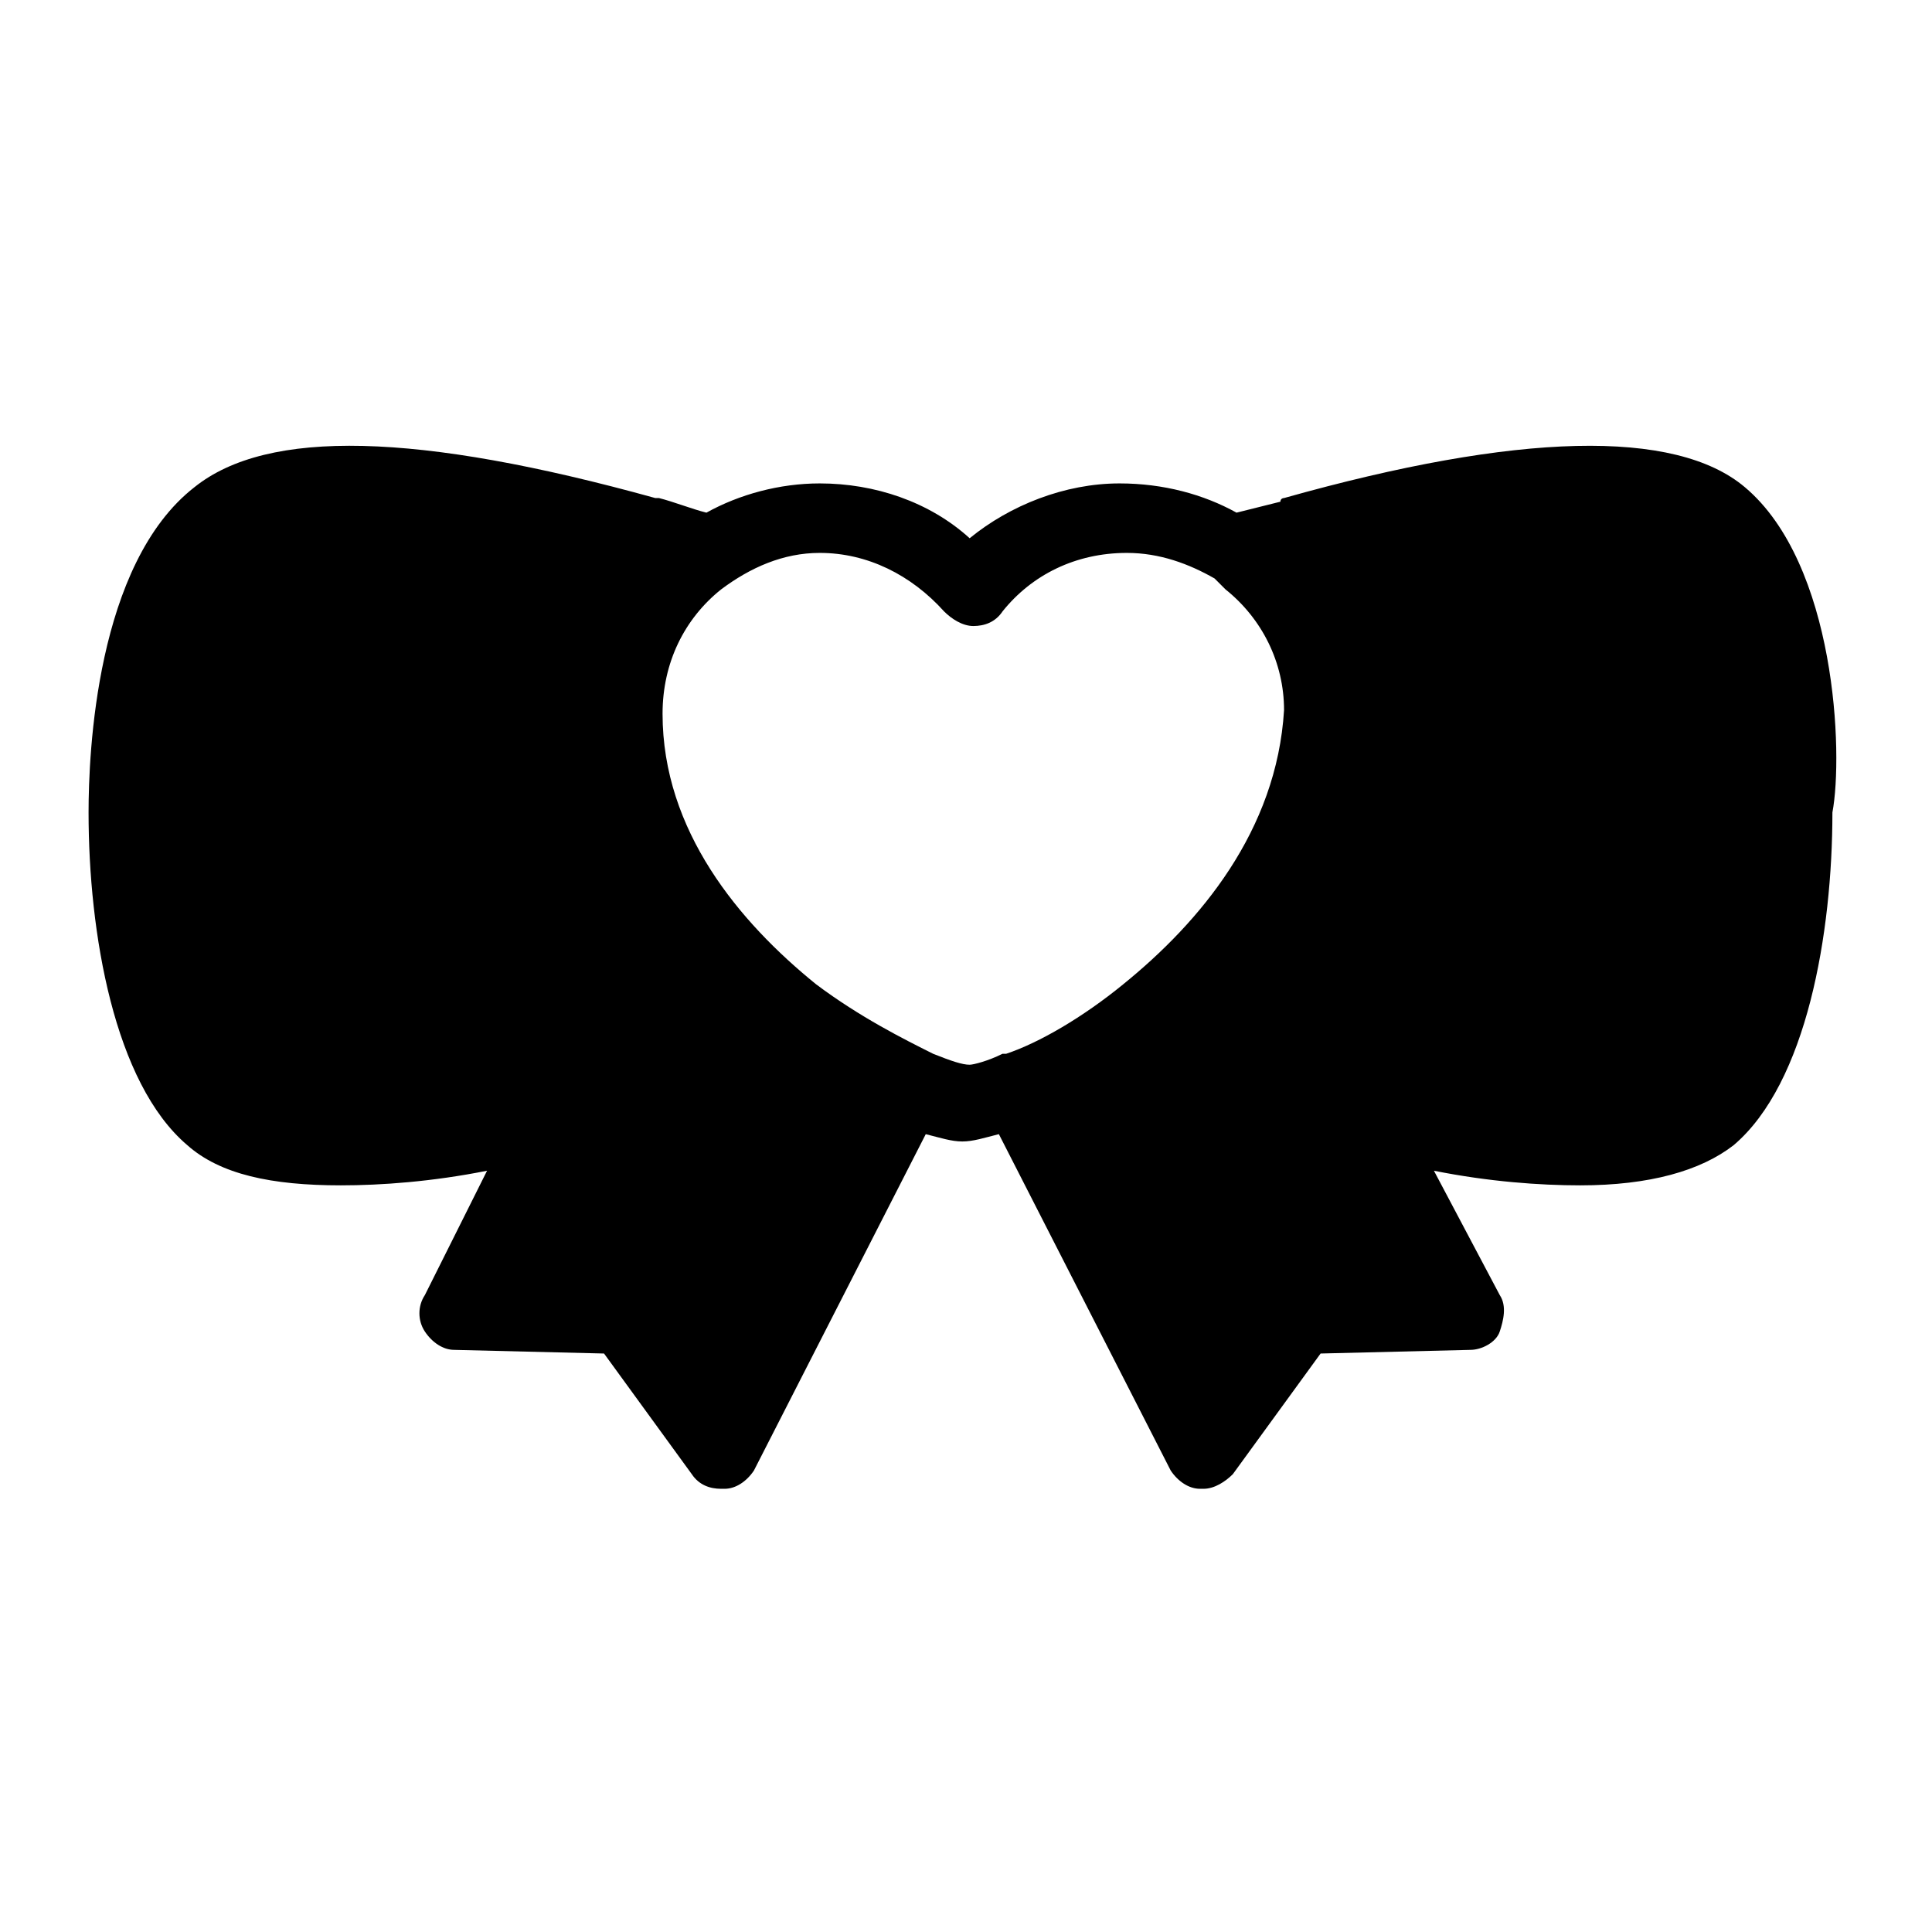 <?xml version="1.0" encoding="UTF-8"?>
<!-- Uploaded to: SVG Repo, www.svgrepo.com, Generator: SVG Repo Mixer Tools -->
<svg fill="#000000" width="800px" height="800px" version="1.1" viewBox="144 144 512 512" xmlns="http://www.w3.org/2000/svg">
 <path d="m606.37 273.08c-18.41-15.5-60.07-14.531-122.08 2.906 0 0-0.969 0-0.969 0.969l-11.625 2.906c-8.719-4.844-19.379-7.75-31.004-7.75-14.531 0-29.066 5.812-39.723 14.531-10.656-9.688-25.191-14.531-39.723-14.531-10.656 0-21.316 2.906-30.035 7.75-3.875-0.969-8.719-2.906-12.594-3.875h-0.969c-62.977-17.441-102.7-18.41-122.08-2.906-26.16 20.344-28.098 70.727-28.098 86.227 0 31.973 6.781 71.695 26.16 88.168 8.719 7.75 22.285 10.656 40.691 10.656 10.656 0 24.223-0.969 38.754-3.875l-16.473 32.941c-1.938 2.906-1.938 6.781 0 9.688s4.844 4.844 7.75 4.844l39.723 0.969 23.254 31.973c1.938 2.906 4.844 3.875 7.75 3.875h0.969c2.906 0 5.812-1.938 7.75-4.844l45.535-89.137c3.875 0.969 6.781 1.938 9.688 1.938s5.812-0.969 9.688-1.938l45.535 89.137c1.938 2.906 4.844 4.844 7.75 4.844h0.969c2.906 0 5.812-1.938 7.75-3.875l23.254-31.973 39.723-0.969c2.906 0 6.781-1.938 7.75-4.844s1.938-6.781 0-9.688l-17.441-32.941c14.531 2.906 28.098 3.875 38.754 3.875 18.41 0 31.973-3.875 40.691-10.656 19.379-16.469 26.16-56.195 26.16-88.168 2.922-15.5 0.984-65.883-23.238-86.227zm-164.71 131.77c-10.656 8.719-22.285 15.5-31.004 18.41h-0.969c-3.875 1.938-7.75 2.906-8.719 2.906-1.938 0-4.844-0.969-9.688-2.906-7.75-3.875-19.379-9.688-31.004-18.41-20.348-16.469-40.691-40.691-40.691-71.695 0-13.562 5.812-25.191 15.5-32.941 7.75-5.812 16.469-9.688 26.16-9.688 12.594 0 24.223 5.812 32.941 15.5 1.938 1.938 4.844 3.875 7.75 3.875s5.812-0.969 7.75-3.875c7.75-9.688 19.379-15.5 32.941-15.5 8.719 0 16.469 2.906 23.254 6.781l2.906 2.906c9.688 7.75 15.5 19.379 15.5 31.973-1.938 31.973-22.285 56.191-42.629 72.664z"/>
</svg>